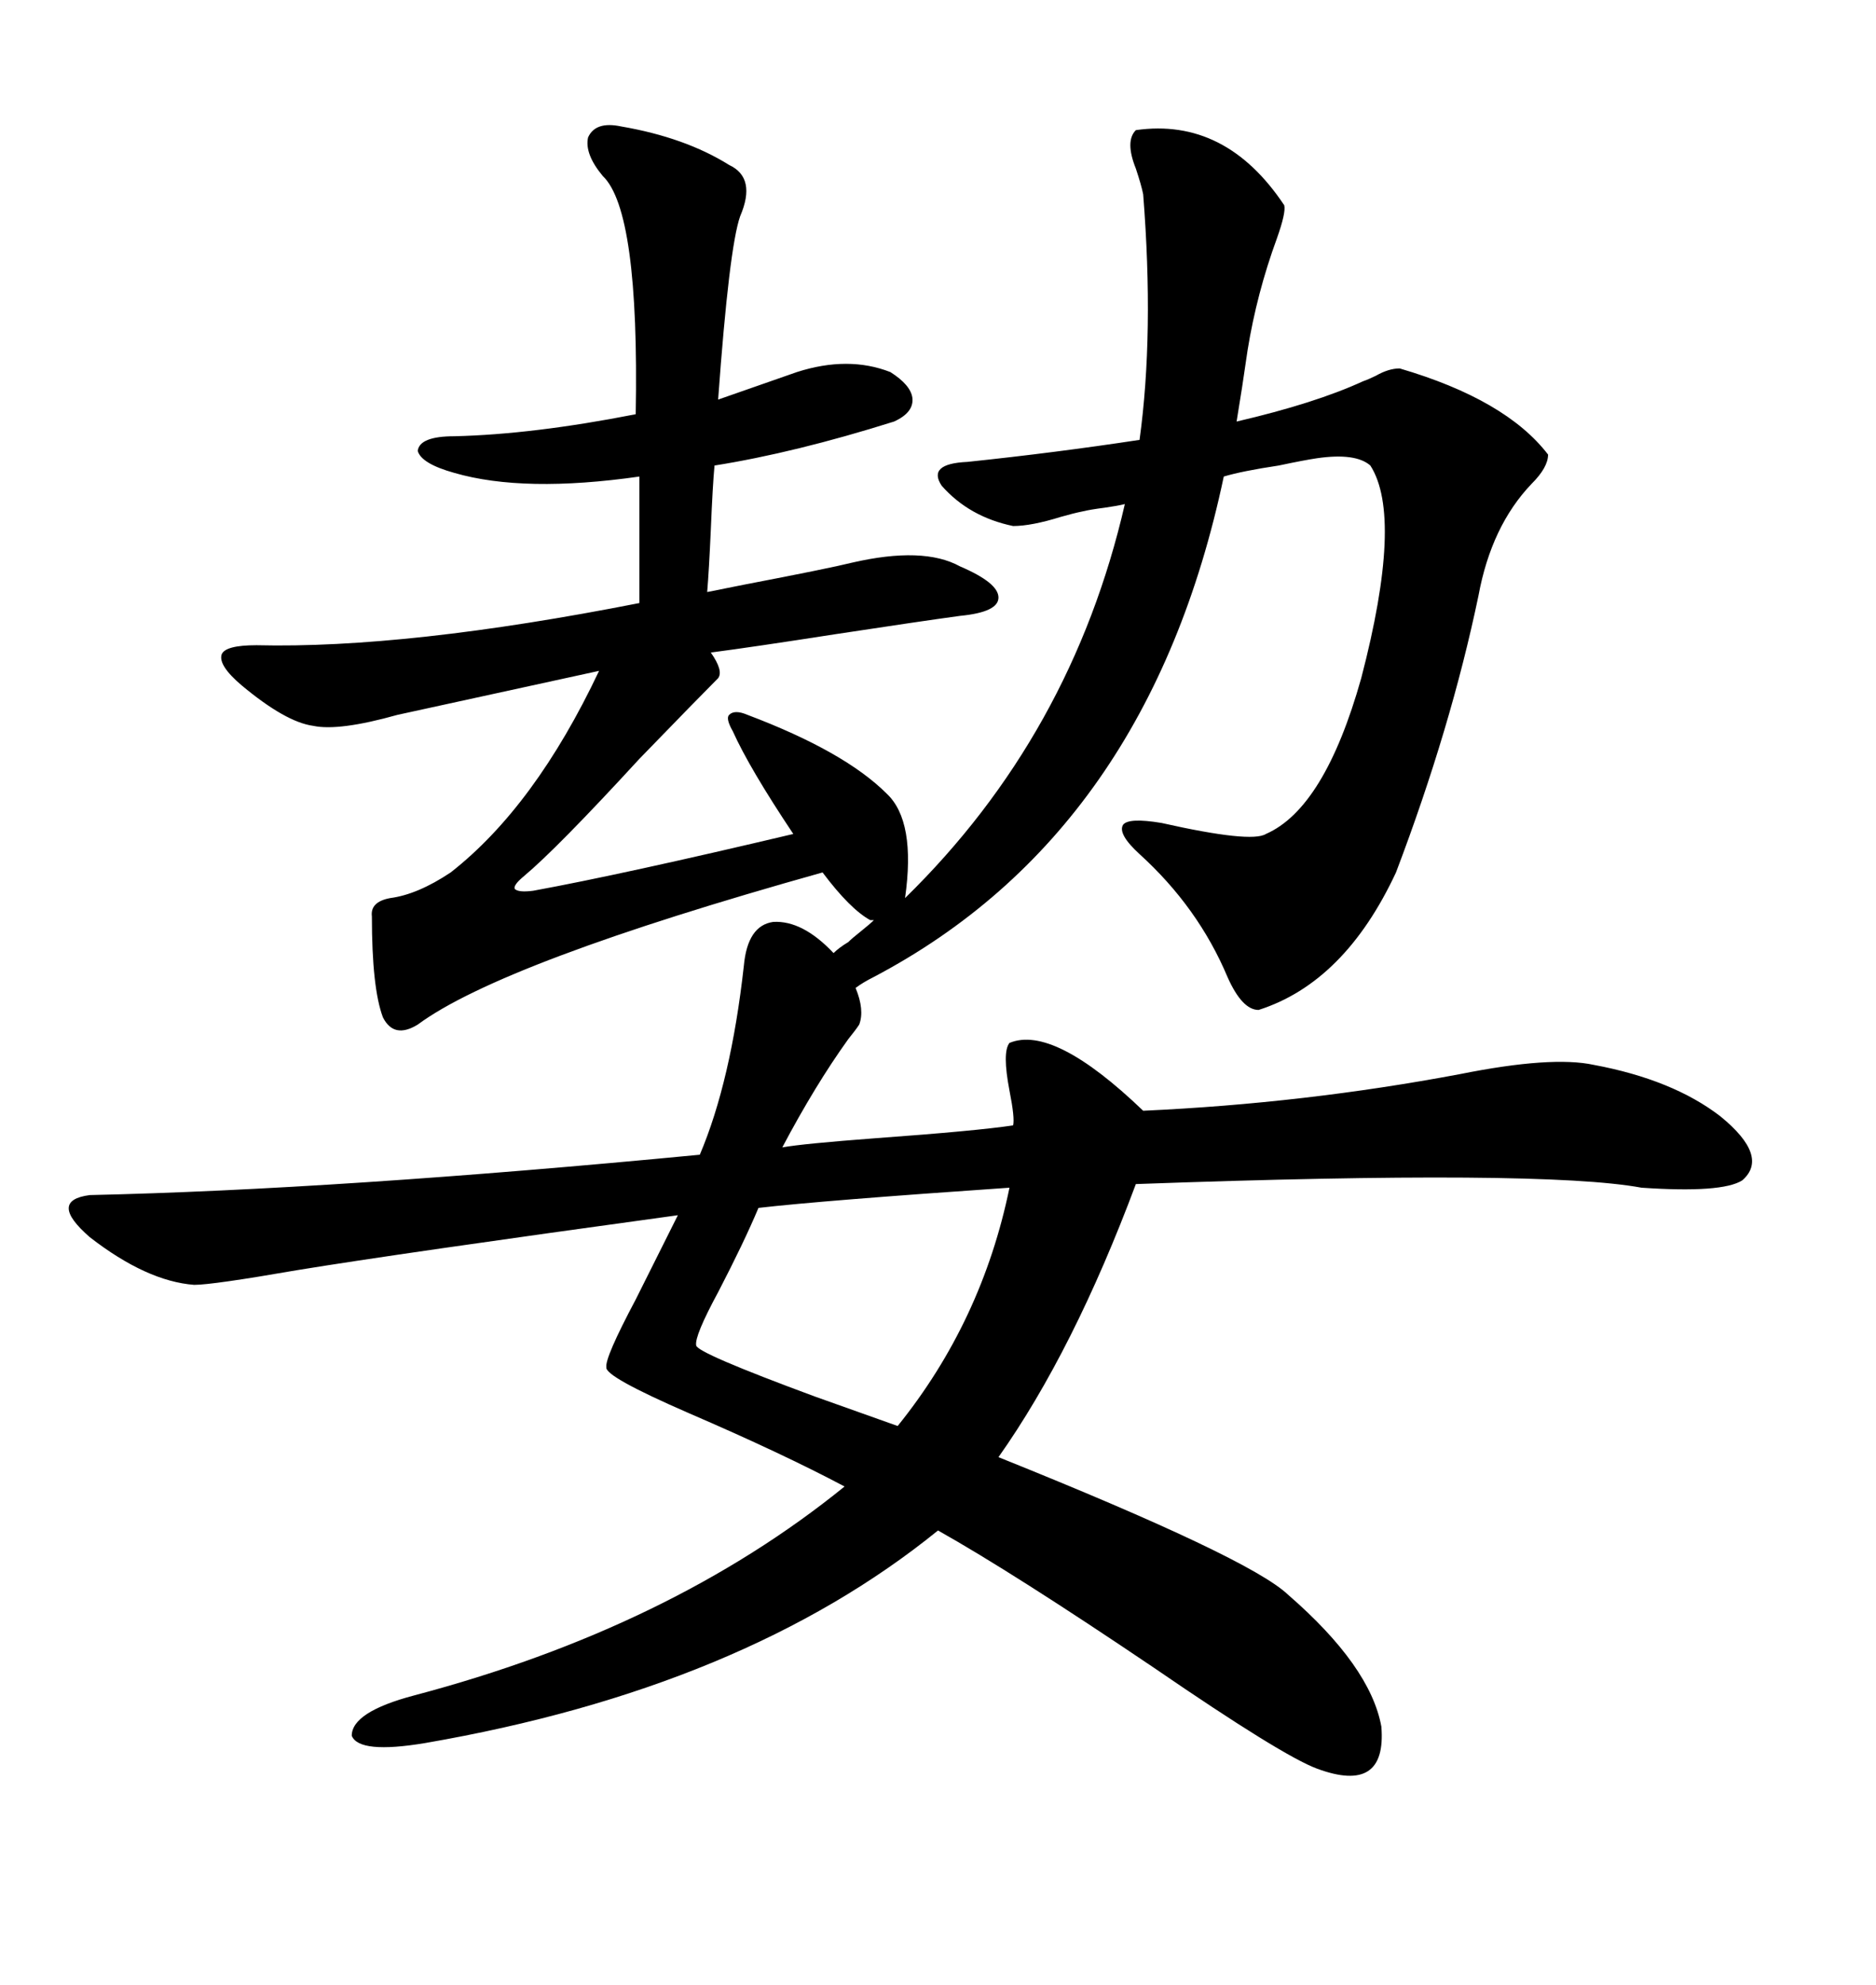 <svg xmlns="http://www.w3.org/2000/svg" xmlns:xlink="http://www.w3.org/1999/xlink" width="300" height="317.285"><path d="M162.01 84.08L162.01 84.08Q154.98 82.62 150.59 77.64L150.59 77.64Q148.24 74.12 154.69 73.83L154.69 73.83Q168.75 72.36 182.23 70.31L182.23 70.31Q184.57 53.32 182.81 31.05L182.81 31.05Q182.52 29.59 181.64 26.95L181.64 26.95Q179.88 22.56 181.64 20.80L181.64 20.80Q196.00 18.75 205.37 32.81L205.37 32.81Q205.66 33.98 204.20 38.09L204.20 38.09Q200.98 46.88 199.51 55.96L199.51 55.96Q198.63 62.11 197.75 67.38L197.75 67.38Q210.35 64.45 217.97 60.94L217.97 60.94Q218.85 60.64 220.02 60.06L220.02 60.06Q222.07 58.89 223.83 58.89L223.83 58.89Q240.82 63.87 247.56 72.66L247.56 72.66Q247.56 74.71 244.92 77.34L244.92 77.34Q238.48 84.08 236.43 95.21L236.43 95.21Q232.03 116.31 223.24 139.45L223.24 139.45Q215.04 157.03 201.27 161.43L201.27 161.43Q198.63 161.43 196.29 156.15L196.29 156.15Q191.60 145.02 182.23 136.52L182.23 136.52Q178.71 133.30 179.59 131.84L179.59 131.84Q180.47 130.66 185.74 131.54L185.74 131.54Q200.10 134.77 202.44 133.30L202.44 133.30Q211.82 129.20 217.68 108.40L217.68 108.40Q224.41 82.62 219.14 74.41L219.14 74.41Q216.80 72.36 210.64 73.24L210.64 73.24Q208.59 73.54 204.49 74.41L204.49 74.41Q198.63 75.29 195.70 76.17L195.70 76.17Q183.69 133.01 139.75 156.15L139.75 156.15Q137.99 157.03 136.82 157.91L136.82 157.91Q138.28 161.43 137.40 163.77L137.40 163.77Q136.82 164.65 135.64 166.11L135.64 166.11Q130.37 173.44 125.10 183.40L125.10 183.40Q128.32 182.81 140.04 181.93L140.04 181.93Q156.15 180.76 162.01 179.88L162.01 179.88Q162.30 178.71 161.43 174.32L161.43 174.32Q160.25 168.16 161.43 166.70L161.43 166.70Q168.46 163.77 182.81 177.54L182.81 177.54Q208.59 176.37 233.50 171.68L233.50 171.68Q248.14 168.75 254.88 170.21L254.88 170.21Q267.48 172.56 275.10 178.42L275.10 178.42Q283.01 184.86 278.61 188.67L278.61 188.67Q275.39 190.72 262.50 189.84L262.50 189.84Q246.68 186.91 181.64 189.26L181.64 189.26Q171.68 215.92 159.67 232.91L159.67 232.91Q199.80 249.02 205.96 254.88L205.96 254.88Q219.14 266.31 220.90 275.98L220.90 275.98Q221.78 286.82 210.64 282.71L210.64 282.71Q205.08 280.66 184.57 266.60L184.57 266.60Q162.01 251.37 150 244.63L150 244.63Q118.95 269.82 67.97 278.61L67.97 278.61Q57.42 280.37 56.25 277.44L56.25 277.44Q56.25 273.63 66.21 271.00L66.21 271.00Q107.23 260.16 135.06 237.60L135.06 237.60Q125.10 232.32 110.16 225.88L110.16 225.88Q96.68 220.02 96.97 218.55L96.97 218.55Q96.68 217.09 101.66 207.71L101.66 207.71Q105.76 199.51 108.40 194.24L108.40 194.24Q63.57 200.39 47.46 203.03L47.46 203.03Q33.98 205.37 31.05 205.37L31.05 205.37Q23.44 204.79 14.36 197.75L14.36 197.75Q7.62 191.89 14.36 191.02L14.36 191.02Q53.91 190.14 111.91 184.57L111.91 184.57Q116.89 172.85 118.95 154.39L118.95 154.39Q119.53 147.95 123.63 147.36L123.63 147.36Q128.32 147.07 133.30 152.34L133.30 152.34Q134.18 151.46 135.64 150.59L135.64 150.59Q136.23 150 137.70 148.83L137.70 148.83Q139.16 147.66 139.75 147.07L139.75 147.07L139.16 147.07Q135.94 145.31 131.54 139.45L131.54 139.45Q80.27 153.81 66.80 163.77L66.80 163.77Q62.99 166.11 61.23 162.60L61.23 162.60Q59.47 157.91 59.47 146.48L59.47 146.48Q59.18 144.14 62.40 143.55L62.40 143.55Q66.80 142.97 72.07 139.45L72.07 139.45Q85.55 128.91 95.80 107.23L95.80 107.23L63.57 114.26Q54.20 116.89 50.10 116.02L50.10 116.02Q45.70 115.43 38.67 109.57L38.67 109.57Q34.86 106.35 35.45 104.59L35.45 104.59Q36.04 103.13 41.02 103.13L41.02 103.13Q65.04 103.71 102.25 96.39L102.25 96.39L102.25 76.17Q83.79 78.81 72.66 75.59L72.66 75.59Q67.38 74.12 66.80 72.07L66.80 72.07Q67.09 69.73 72.66 69.73L72.66 69.73Q85.25 69.43 101.66 66.21L101.66 66.21Q102.25 33.69 96.39 28.13L96.39 28.13Q93.46 24.61 94.04 21.97L94.04 21.97Q95.21 19.34 99.32 20.21L99.32 20.21Q109.57 21.97 116.60 26.37L116.60 26.37Q121.00 28.42 118.36 34.57L118.36 34.57Q116.60 39.55 114.84 63.87L114.84 63.87L127.44 59.47Q135.64 56.84 142.38 59.47L142.38 59.47Q145.61 61.52 145.90 63.57L145.90 63.57Q146.19 65.92 142.97 67.38L142.97 67.38Q127.15 72.36 114.26 74.41L114.26 74.41Q113.96 77.64 113.67 84.67L113.67 84.67Q113.38 91.11 113.09 94.63L113.09 94.63Q114.55 94.34 118.95 93.46L118.95 93.46Q132.71 90.82 136.23 89.94L136.23 89.94Q147.66 87.30 153.52 90.53L153.52 90.53Q159.67 93.16 159.67 95.51L159.67 95.51Q159.67 97.85 153.52 98.44L153.52 98.44Q147.07 99.32 133.59 101.37L133.59 101.37Q120.41 103.42 113.67 104.30L113.67 104.30Q115.72 107.23 114.84 108.40L114.84 108.40Q111.91 111.33 102.25 121.29L102.25 121.29Q89.06 135.64 83.79 140.04L83.79 140.04Q82.03 141.50 82.32 142.09L82.32 142.09Q82.91 142.68 85.25 142.38L85.25 142.38Q99.61 139.75 126.86 133.30L126.86 133.30Q119.82 122.75 117.19 116.89L117.19 116.89Q116.02 114.84 116.60 114.26L116.60 114.26Q117.48 113.38 119.53 114.26L119.53 114.26Q135.06 120.12 141.80 126.86L141.80 126.86Q146.48 131.25 144.73 143.55L144.73 143.55Q171.39 117.48 179.88 80.57L179.88 80.57Q178.71 80.86 176.66 81.15L176.66 81.15Q174.32 81.45 173.14 81.74L173.14 81.74Q171.68 82.03 169.63 82.62L169.63 82.62Q164.94 84.08 162.01 84.08ZM161.43 189.84L161.43 189.84Q131.54 191.89 121.29 193.07L121.29 193.07Q118.95 198.63 114.84 206.54L114.84 206.54Q111.04 213.57 111.33 215.04L111.33 215.04Q111.33 216.21 130.37 223.24L130.37 223.24Q139.45 226.46 143.55 227.93L143.55 227.93Q157.03 211.23 161.43 189.84Z"/></svg>